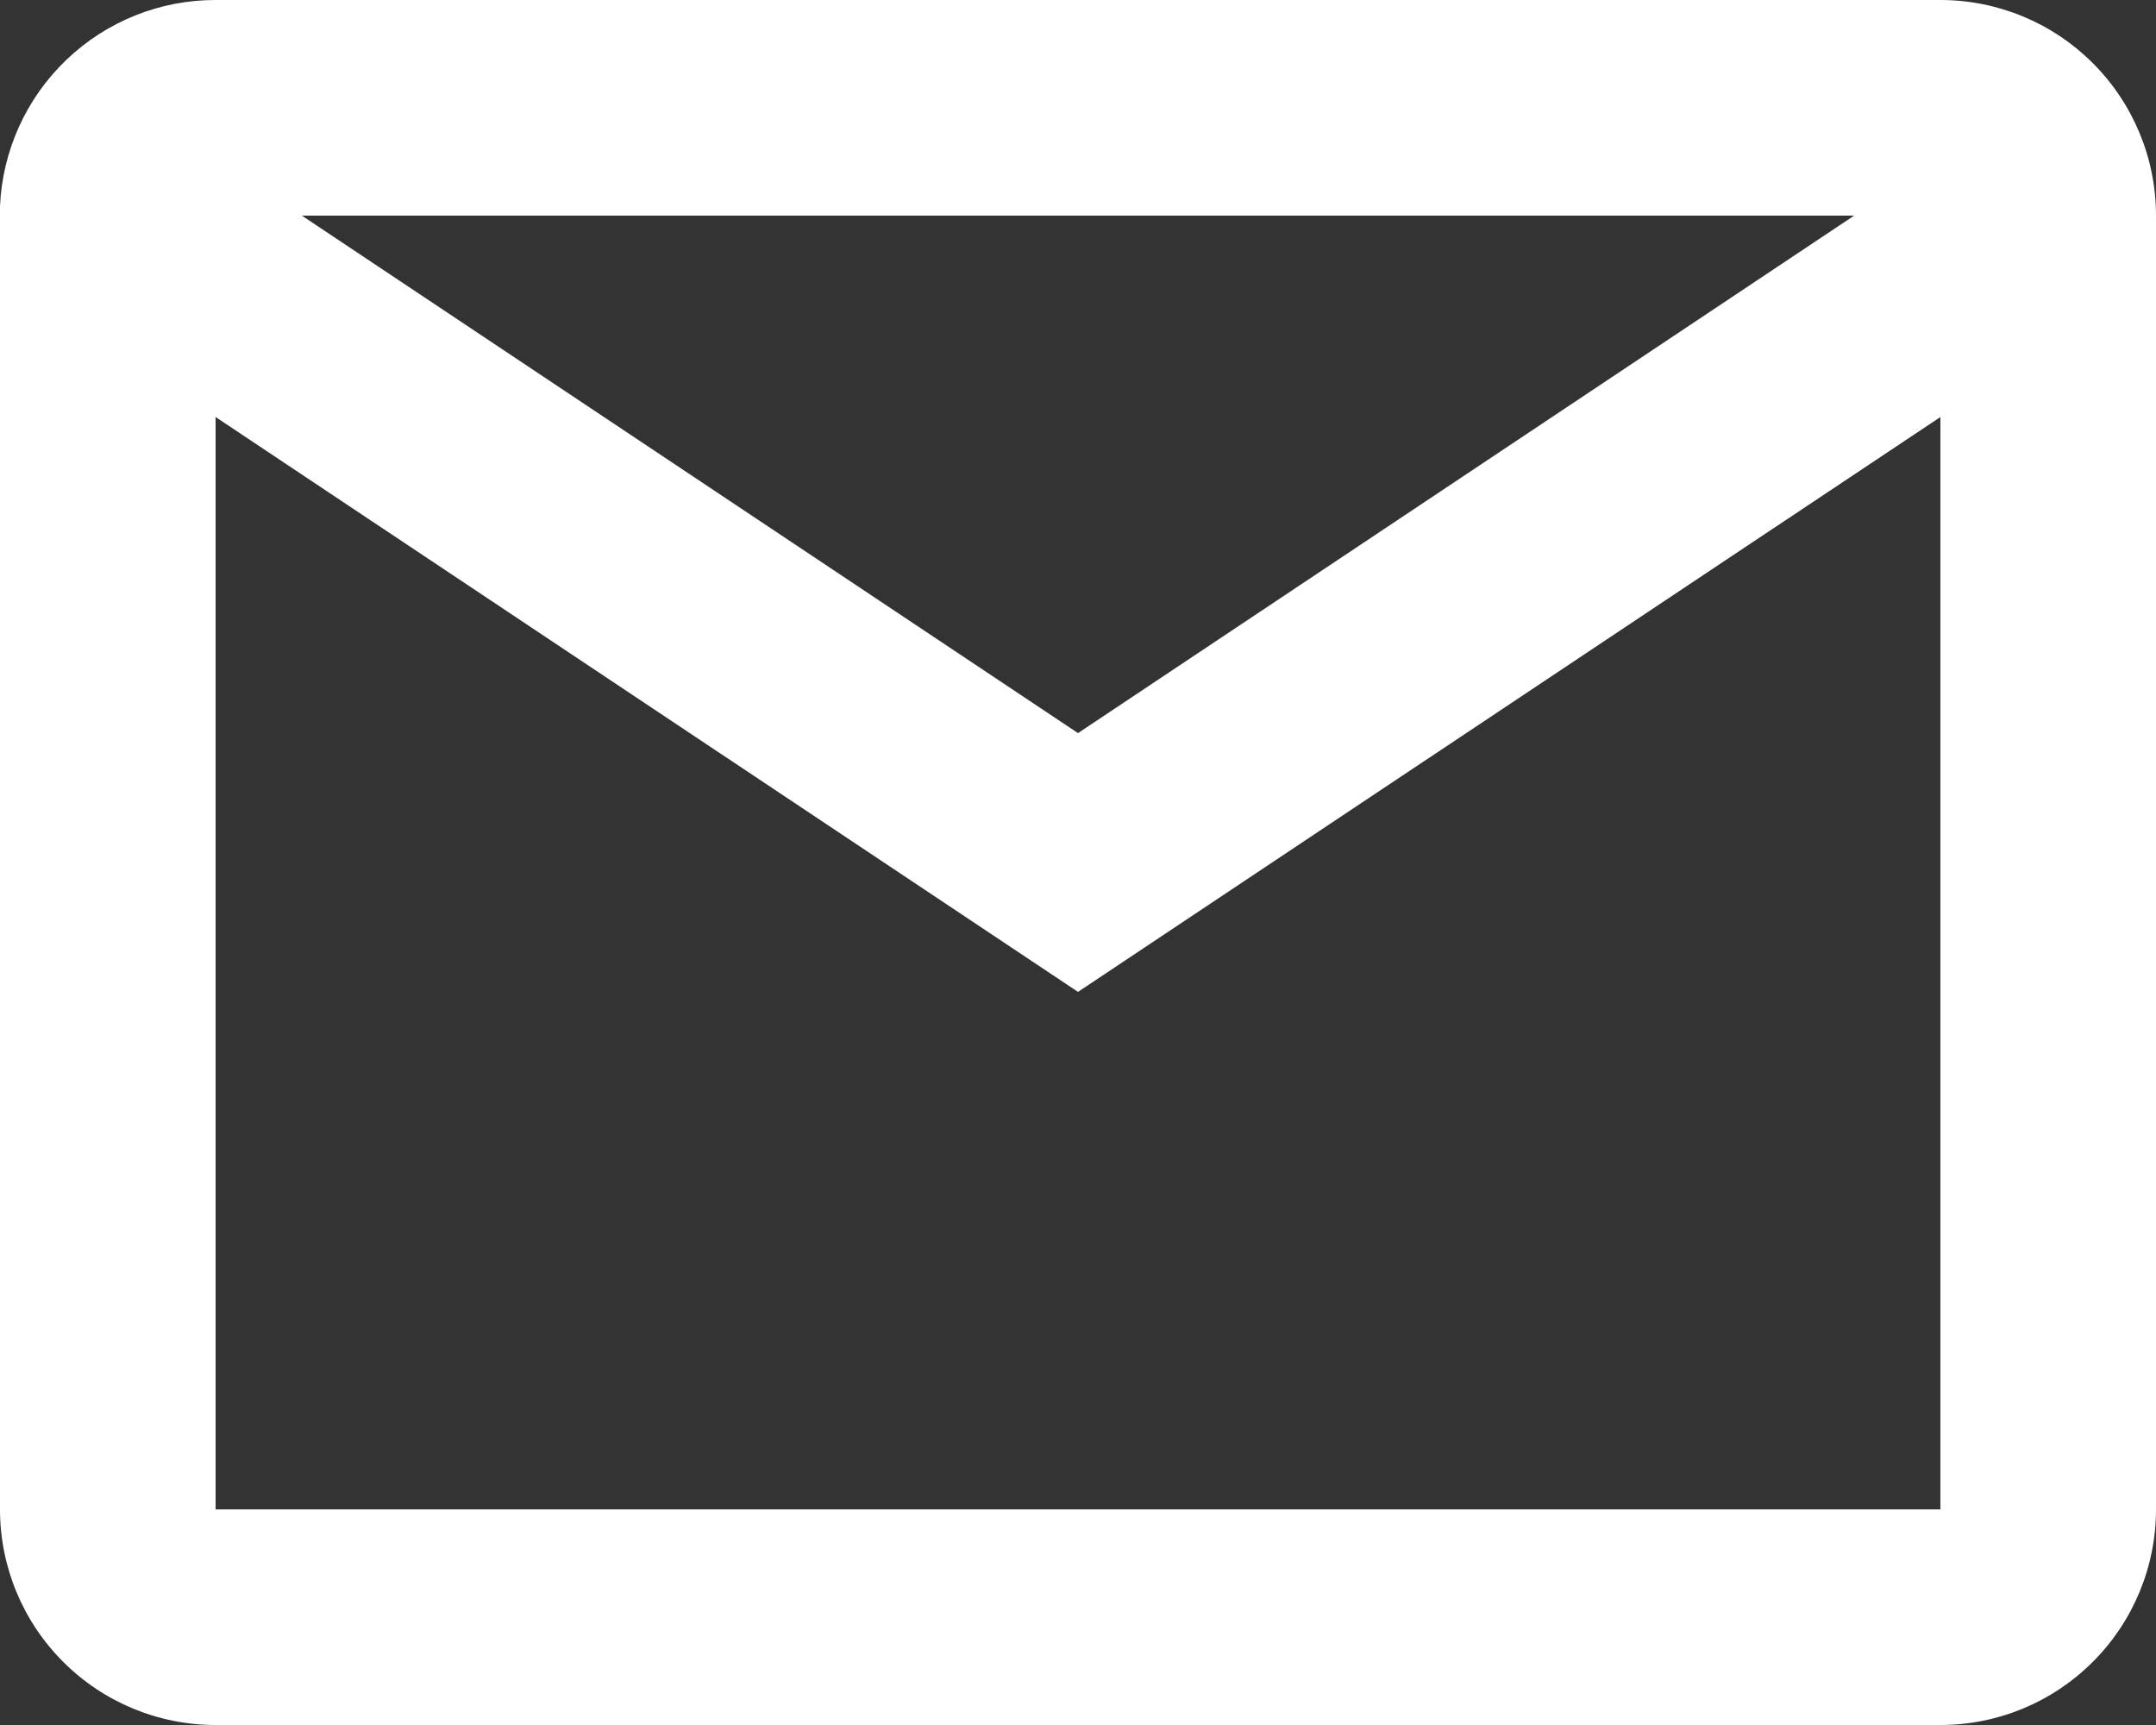 <svg width="30" height="24" viewBox="0 0 30 24" fill="none" xmlns="http://www.w3.org/2000/svg">
<rect x="0" y="0" width="30" height="24" fill="#333333" stroke="none"/>
<path d="M27 24H3C2.204 24 1.441 23.684 0.879 23.121C0.316 22.559 0 21.796 0 21V2.869C0.034 2.097 0.365 1.367 0.924 0.832C1.483 0.297 2.226 -0.001 3 1.34568e-06H27C27.796 1.34568e-06 28.559 0.316 29.121 0.879C29.684 1.441 30 2.204 30 3V21C30 21.796 29.684 22.559 29.121 23.121C28.559 23.684 27.796 24 27 24ZM3 5.802V21H27V5.802L15 13.8L3 5.802ZM4.2 3L15 10.2L25.8 3H4.2Z" fill="white"/>
</svg>
